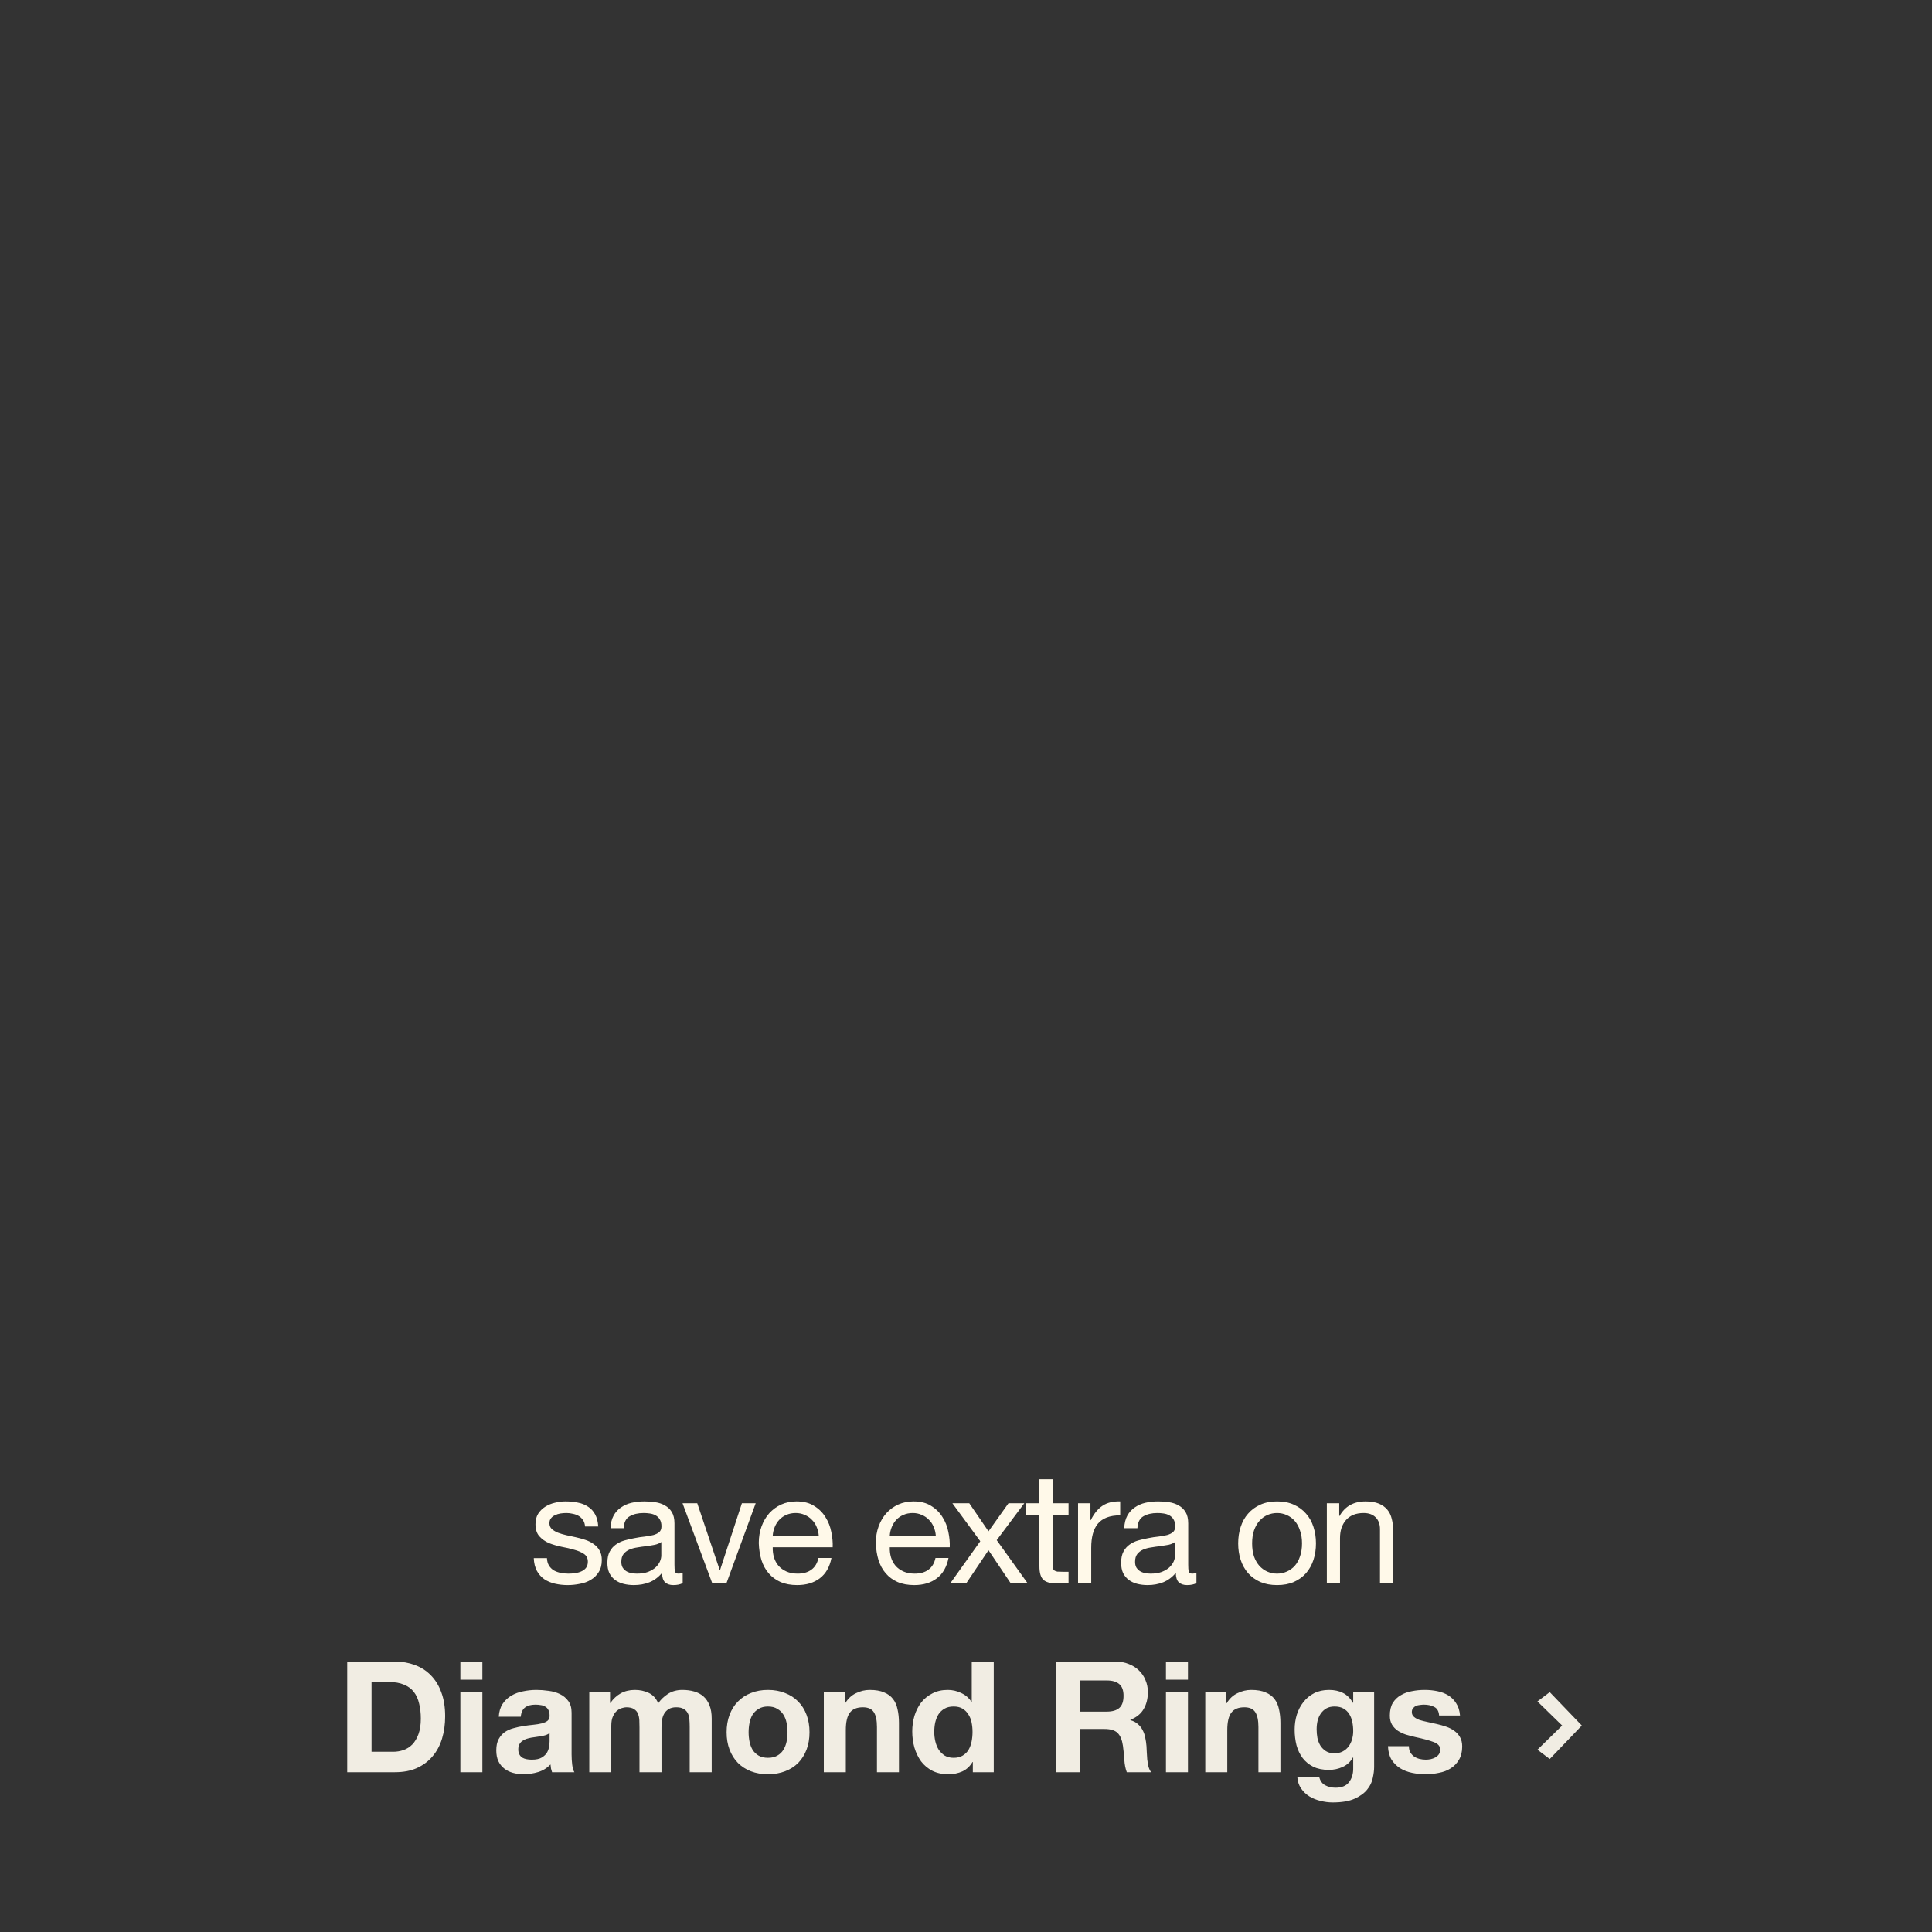 <svg width="399" height="399" viewBox="0 0 399 399" fill="none" xmlns="http://www.w3.org/2000/svg">
<rect x="0" y="0" width="399" height="399" fill="#333333" stroke="none"/>
<path d="M76.732 361.776H81.212C81.937 361.776 82.641 361.659 83.324 361.424C84.007 361.189 84.615 360.805 85.148 360.272C85.681 359.717 86.108 359.003 86.428 358.128C86.748 357.253 86.908 356.187 86.908 354.928C86.908 353.776 86.791 352.741 86.556 351.824C86.343 350.885 85.98 350.085 85.468 349.424C84.956 348.763 84.273 348.261 83.42 347.92C82.588 347.557 81.553 347.376 80.316 347.376H76.732V361.776ZM71.708 343.152H81.564C83.036 343.152 84.401 343.387 85.66 343.856C86.94 344.325 88.039 345.029 88.956 345.968C89.895 346.907 90.62 348.08 91.132 349.488C91.665 350.896 91.932 352.549 91.932 354.448C91.932 356.112 91.719 357.648 91.292 359.056C90.865 360.464 90.215 361.68 89.34 362.704C88.487 363.728 87.409 364.539 86.108 365.136C84.828 365.712 83.313 366 81.564 366H71.708V343.152ZM99.619 346.896H95.075V343.152H99.619V346.896ZM95.075 349.456H99.619V366H95.075V349.456ZM103.005 354.544C103.069 353.477 103.335 352.592 103.805 351.888C104.274 351.184 104.871 350.619 105.597 350.192C106.322 349.765 107.133 349.467 108.029 349.296C108.946 349.104 109.863 349.008 110.781 349.008C111.613 349.008 112.455 349.072 113.309 349.2C114.162 349.307 114.941 349.531 115.645 349.872C116.349 350.213 116.925 350.693 117.373 351.312C117.821 351.909 118.045 352.709 118.045 353.712V362.32C118.045 363.067 118.087 363.781 118.173 364.464C118.258 365.147 118.407 365.659 118.621 366H114.013C113.927 365.744 113.853 365.488 113.789 365.232C113.746 364.955 113.714 364.677 113.693 364.4C112.967 365.147 112.114 365.669 111.133 365.968C110.151 366.267 109.149 366.416 108.125 366.416C107.335 366.416 106.599 366.32 105.917 366.128C105.234 365.936 104.637 365.637 104.125 365.232C103.613 364.827 103.207 364.315 102.909 363.696C102.631 363.077 102.493 362.341 102.493 361.488C102.493 360.549 102.653 359.781 102.973 359.184C103.314 358.565 103.741 358.075 104.253 357.712C104.786 357.349 105.383 357.083 106.045 356.912C106.727 356.72 107.41 356.571 108.093 356.464C108.775 356.357 109.447 356.272 110.109 356.208C110.77 356.144 111.357 356.048 111.869 355.92C112.381 355.792 112.786 355.611 113.085 355.376C113.383 355.12 113.522 354.757 113.501 354.288C113.501 353.797 113.415 353.413 113.245 353.136C113.095 352.837 112.882 352.613 112.605 352.464C112.349 352.293 112.039 352.187 111.677 352.144C111.335 352.08 110.962 352.048 110.557 352.048C109.661 352.048 108.957 352.24 108.445 352.624C107.933 353.008 107.634 353.648 107.549 354.544H103.005ZM113.501 357.904C113.309 358.075 113.063 358.213 112.765 358.32C112.487 358.405 112.178 358.48 111.837 358.544C111.517 358.608 111.175 358.661 110.813 358.704C110.45 358.747 110.087 358.8 109.725 358.864C109.383 358.928 109.042 359.013 108.701 359.12C108.381 359.227 108.093 359.376 107.837 359.568C107.602 359.739 107.41 359.963 107.261 360.24C107.111 360.517 107.037 360.869 107.037 361.296C107.037 361.701 107.111 362.043 107.261 362.32C107.41 362.597 107.613 362.821 107.869 362.992C108.125 363.141 108.423 363.248 108.765 363.312C109.106 363.376 109.458 363.408 109.821 363.408C110.717 363.408 111.41 363.259 111.901 362.96C112.391 362.661 112.754 362.309 112.989 361.904C113.223 361.477 113.362 361.051 113.405 360.624C113.469 360.197 113.501 359.856 113.501 359.6V357.904ZM121.7 349.456H125.988V351.696H126.052C126.649 350.843 127.364 350.181 128.196 349.712C129.049 349.243 130.02 349.008 131.108 349.008C132.153 349.008 133.102 349.211 133.956 349.616C134.83 350.021 135.492 350.736 135.94 351.76C136.43 351.035 137.092 350.395 137.924 349.84C138.777 349.285 139.78 349.008 140.932 349.008C141.806 349.008 142.617 349.115 143.364 349.328C144.11 349.541 144.75 349.883 145.284 350.352C145.817 350.821 146.233 351.44 146.532 352.208C146.83 352.955 146.98 353.861 146.98 354.928V366H142.436V356.624C142.436 356.069 142.414 355.547 142.372 355.056C142.329 354.565 142.212 354.139 142.02 353.776C141.828 353.413 141.54 353.125 141.156 352.912C140.793 352.699 140.292 352.592 139.652 352.592C139.012 352.592 138.489 352.72 138.084 352.976C137.7 353.211 137.39 353.531 137.156 353.936C136.942 354.32 136.793 354.768 136.708 355.28C136.644 355.771 136.612 356.272 136.612 356.784V366H132.068V356.72C132.068 356.229 132.057 355.749 132.036 355.28C132.014 354.789 131.918 354.341 131.748 353.936C131.598 353.531 131.332 353.211 130.948 352.976C130.585 352.72 130.041 352.592 129.316 352.592C129.102 352.592 128.814 352.645 128.452 352.752C128.11 352.837 127.769 353.019 127.428 353.296C127.108 353.552 126.83 353.936 126.596 354.448C126.361 354.939 126.244 355.589 126.244 356.4V366H121.7V349.456ZM154.604 357.744C154.604 358.405 154.668 359.056 154.796 359.696C154.924 360.315 155.137 360.88 155.436 361.392C155.756 361.883 156.172 362.277 156.684 362.576C157.196 362.875 157.836 363.024 158.604 363.024C159.372 363.024 160.012 362.875 160.524 362.576C161.057 362.277 161.473 361.883 161.772 361.392C162.092 360.88 162.316 360.315 162.444 359.696C162.572 359.056 162.636 358.405 162.636 357.744C162.636 357.083 162.572 356.432 162.444 355.792C162.316 355.152 162.092 354.587 161.772 354.096C161.473 353.605 161.057 353.211 160.524 352.912C160.012 352.592 159.372 352.432 158.604 352.432C157.836 352.432 157.196 352.592 156.684 352.912C156.172 353.211 155.756 353.605 155.436 354.096C155.137 354.587 154.924 355.152 154.796 355.792C154.668 356.432 154.604 357.083 154.604 357.744ZM150.06 357.744C150.06 356.421 150.262 355.227 150.668 354.16C151.073 353.072 151.649 352.155 152.396 351.408C153.142 350.64 154.038 350.053 155.084 349.648C156.129 349.221 157.302 349.008 158.604 349.008C159.905 349.008 161.078 349.221 162.124 349.648C163.19 350.053 164.097 350.64 164.844 351.408C165.59 352.155 166.166 353.072 166.572 354.16C166.977 355.227 167.18 356.421 167.18 357.744C167.18 359.067 166.977 360.261 166.572 361.328C166.166 362.395 165.59 363.312 164.844 364.08C164.097 364.827 163.19 365.403 162.124 365.808C161.078 366.213 159.905 366.416 158.604 366.416C157.302 366.416 156.129 366.213 155.084 365.808C154.038 365.403 153.142 364.827 152.396 364.08C151.649 363.312 151.073 362.395 150.668 361.328C150.262 360.261 150.06 359.067 150.06 357.744ZM170.134 349.456H174.454V351.76H174.55C175.126 350.8 175.873 350.107 176.79 349.68C177.708 349.232 178.646 349.008 179.606 349.008C180.822 349.008 181.814 349.179 182.582 349.52C183.372 349.84 183.99 350.299 184.438 350.896C184.886 351.472 185.196 352.187 185.366 353.04C185.558 353.872 185.654 354.8 185.654 355.824V366H181.11V356.656C181.11 355.291 180.897 354.277 180.47 353.616C180.044 352.933 179.286 352.592 178.198 352.592C176.961 352.592 176.065 352.965 175.51 353.712C174.956 354.437 174.678 355.643 174.678 357.328V366H170.134V349.456ZM200.847 357.68C200.847 356.997 200.783 356.347 200.655 355.728C200.527 355.088 200.303 354.533 199.983 354.064C199.684 353.573 199.29 353.179 198.799 352.88C198.308 352.581 197.69 352.432 196.943 352.432C196.196 352.432 195.567 352.581 195.055 352.88C194.543 353.179 194.127 353.573 193.807 354.064C193.508 354.555 193.284 355.12 193.135 355.76C193.007 356.379 192.943 357.029 192.943 357.712C192.943 358.352 193.018 358.992 193.167 359.632C193.316 360.272 193.551 360.848 193.871 361.36C194.212 361.851 194.628 362.256 195.119 362.576C195.631 362.875 196.239 363.024 196.943 363.024C197.69 363.024 198.308 362.875 198.799 362.576C199.311 362.277 199.716 361.883 200.015 361.392C200.314 360.88 200.527 360.304 200.655 359.664C200.783 359.024 200.847 358.363 200.847 357.68ZM200.911 363.888H200.847C200.314 364.784 199.61 365.435 198.735 365.84C197.882 366.224 196.911 366.416 195.823 366.416C194.586 366.416 193.498 366.181 192.559 365.712C191.62 365.221 190.842 364.571 190.223 363.76C189.626 362.928 189.167 361.979 188.847 360.912C188.548 359.845 188.399 358.736 188.399 357.584C188.399 356.475 188.548 355.408 188.847 354.384C189.167 353.339 189.626 352.421 190.223 351.632C190.842 350.843 191.61 350.213 192.527 349.744C193.444 349.253 194.511 349.008 195.727 349.008C196.708 349.008 197.636 349.221 198.511 349.648C199.407 350.053 200.111 350.661 200.623 351.472H200.687V343.152H205.231V366H200.911V363.888ZM223.076 353.488H228.58C229.732 353.488 230.596 353.232 231.172 352.72C231.748 352.208 232.036 351.376 232.036 350.224C232.036 349.115 231.748 348.315 231.172 347.824C230.596 347.312 229.732 347.056 228.58 347.056H223.076V353.488ZM218.052 343.152H230.372C231.396 343.152 232.313 343.323 233.124 343.664C233.956 343.984 234.66 344.432 235.236 345.008C235.833 345.584 236.281 346.256 236.58 347.024C236.9 347.771 237.06 348.581 237.06 349.456C237.06 350.8 236.772 351.963 236.196 352.944C235.641 353.925 234.724 354.672 233.444 355.184V355.248C234.062 355.419 234.574 355.685 234.98 356.048C235.385 356.389 235.716 356.805 235.972 357.296C236.228 357.765 236.409 358.288 236.516 358.864C236.644 359.44 236.729 360.016 236.772 360.592C236.793 360.955 236.814 361.381 236.836 361.872C236.857 362.363 236.889 362.864 236.932 363.376C236.996 363.888 237.081 364.379 237.188 364.848C237.316 365.296 237.497 365.68 237.732 366H232.708C232.43 365.275 232.26 364.411 232.196 363.408C232.132 362.405 232.036 361.445 231.908 360.528C231.737 359.333 231.374 358.459 230.82 357.904C230.265 357.349 229.358 357.072 228.1 357.072H223.076V366H218.052V343.152ZM245.338 346.896H240.794V343.152H245.338V346.896ZM240.794 349.456H245.338V366H240.794V349.456ZM248.916 349.456H253.236V351.76H253.332C253.908 350.8 254.654 350.107 255.572 349.68C256.489 349.232 257.428 349.008 258.388 349.008C259.604 349.008 260.596 349.179 261.364 349.52C262.153 349.84 262.772 350.299 263.22 350.896C263.668 351.472 263.977 352.187 264.148 353.04C264.34 353.872 264.436 354.8 264.436 355.824V366H259.892V356.656C259.892 355.291 259.678 354.277 259.252 353.616C258.825 352.933 258.068 352.592 256.98 352.592C255.742 352.592 254.846 352.965 254.292 353.712C253.737 354.437 253.46 355.643 253.46 357.328V366H248.916V349.456ZM275.596 362.096C276.236 362.096 276.802 361.968 277.292 361.712C277.783 361.456 278.188 361.115 278.508 360.688C278.828 360.261 279.063 359.781 279.212 359.248C279.383 358.693 279.468 358.117 279.468 357.52C279.468 356.837 279.404 356.197 279.276 355.6C279.148 354.981 278.935 354.437 278.636 353.968C278.338 353.499 277.943 353.125 277.452 352.848C276.962 352.571 276.343 352.432 275.596 352.432C274.956 352.432 274.402 352.56 273.932 352.816C273.484 353.072 273.1 353.424 272.78 353.872C272.482 354.299 272.258 354.8 272.108 355.376C271.98 355.931 271.916 356.517 271.916 357.136C271.916 357.733 271.97 358.331 272.076 358.928C272.204 359.504 272.407 360.027 272.684 360.496C272.983 360.965 273.367 361.349 273.836 361.648C274.306 361.947 274.892 362.096 275.596 362.096ZM283.788 364.944C283.788 365.605 283.692 366.363 283.5 367.216C283.33 368.069 282.946 368.859 282.348 369.584C281.751 370.331 280.887 370.96 279.756 371.472C278.626 371.984 277.111 372.24 275.212 372.24C274.402 372.24 273.57 372.133 272.716 371.92C271.884 371.728 271.116 371.419 270.412 370.992C269.73 370.565 269.154 370.011 268.684 369.328C268.236 368.667 267.98 367.867 267.916 366.928H272.428C272.642 367.781 273.058 368.368 273.676 368.688C274.295 369.029 275.01 369.2 275.82 369.2C277.1 369.2 278.028 368.816 278.604 368.048C279.202 367.28 279.49 366.309 279.468 365.136V362.96H279.404C278.914 363.835 278.21 364.485 277.292 364.912C276.396 365.317 275.447 365.52 274.444 365.52C273.207 365.52 272.14 365.307 271.244 364.88C270.348 364.432 269.612 363.835 269.036 363.088C268.46 362.32 268.034 361.435 267.756 360.432C267.5 359.408 267.372 358.331 267.372 357.2C267.372 356.133 267.522 355.109 267.82 354.128C268.14 353.125 268.599 352.251 269.196 351.504C269.794 350.736 270.53 350.128 271.404 349.68C272.3 349.232 273.324 349.008 274.476 349.008C275.564 349.008 276.514 349.211 277.324 349.616C278.156 350.021 278.85 350.704 279.404 351.664H279.468V349.456H283.788V364.944ZM290.967 360.624C290.967 361.115 291.063 361.541 291.255 361.904C291.468 362.245 291.735 362.533 292.055 362.768C292.375 362.981 292.737 363.141 293.143 363.248C293.569 363.355 294.007 363.408 294.455 363.408C294.775 363.408 295.105 363.376 295.447 363.312C295.809 363.227 296.129 363.109 296.407 362.96C296.705 362.789 296.951 362.576 297.143 362.32C297.335 362.043 297.431 361.701 297.431 361.296C297.431 360.613 296.972 360.101 296.055 359.76C295.159 359.419 293.9 359.077 292.279 358.736C291.617 358.587 290.967 358.416 290.327 358.224C289.708 358.011 289.153 357.744 288.663 357.424C288.172 357.083 287.777 356.667 287.479 356.176C287.18 355.664 287.031 355.045 287.031 354.32C287.031 353.253 287.233 352.379 287.639 351.696C288.065 351.013 288.62 350.48 289.303 350.096C289.985 349.691 290.753 349.413 291.607 349.264C292.46 349.093 293.335 349.008 294.231 349.008C295.127 349.008 295.991 349.093 296.823 349.264C297.676 349.435 298.433 349.723 299.095 350.128C299.756 350.533 300.3 351.077 300.727 351.76C301.175 352.421 301.441 353.264 301.527 354.288H297.207C297.143 353.413 296.812 352.827 296.215 352.528C295.617 352.208 294.913 352.048 294.103 352.048C293.847 352.048 293.569 352.069 293.271 352.112C292.972 352.133 292.695 352.197 292.439 352.304C292.204 352.411 292.001 352.571 291.831 352.784C291.66 352.976 291.575 353.243 291.575 353.584C291.575 353.989 291.724 354.32 292.023 354.576C292.321 354.832 292.705 355.045 293.175 355.216C293.665 355.365 294.22 355.504 294.839 355.632C295.457 355.76 296.087 355.899 296.727 356.048C297.388 356.197 298.028 356.379 298.647 356.592C299.287 356.805 299.852 357.093 300.343 357.456C300.833 357.797 301.228 358.235 301.527 358.768C301.825 359.28 301.975 359.92 301.975 360.688C301.975 361.776 301.751 362.693 301.303 363.44C300.876 364.165 300.311 364.752 299.607 365.2C298.903 365.648 298.092 365.957 297.175 366.128C296.279 366.32 295.361 366.416 294.423 366.416C293.463 366.416 292.524 366.32 291.607 366.128C290.689 365.936 289.868 365.616 289.143 365.168C288.439 364.72 287.852 364.133 287.383 363.408C286.935 362.661 286.689 361.733 286.647 360.624H290.967Z" fill="#F1EDE3"/>
<path d="M320.054 363.272L317.51 361.352L323.126 355.864V356.856L317.51 351.384L320.054 349.464L326.678 356.36L320.054 363.272Z" fill="#F1EDE3"/>
<path d="M112.956 321.784C112.978 322.381 113.116 322.893 113.372 323.32C113.628 323.725 113.959 324.056 114.364 324.312C114.791 324.547 115.26 324.717 115.772 324.824C116.306 324.931 116.85 324.984 117.404 324.984C117.831 324.984 118.279 324.952 118.748 324.888C119.218 324.824 119.644 324.707 120.028 324.536C120.434 324.365 120.764 324.12 121.02 323.8C121.276 323.459 121.404 323.032 121.404 322.52C121.404 321.816 121.138 321.283 120.604 320.92C120.071 320.557 119.399 320.269 118.588 320.056C117.799 319.821 116.935 319.619 115.996 319.448C115.058 319.256 114.183 319 113.372 318.68C112.583 318.339 111.922 317.869 111.388 317.272C110.855 316.675 110.588 315.843 110.588 314.776C110.588 313.944 110.77 313.229 111.132 312.632C111.516 312.035 111.996 311.555 112.572 311.192C113.17 310.808 113.831 310.531 114.556 310.36C115.303 310.168 116.039 310.072 116.764 310.072C117.703 310.072 118.567 310.157 119.356 310.328C120.146 310.477 120.839 310.755 121.436 311.16C122.055 311.544 122.546 312.077 122.908 312.76C123.271 313.421 123.484 314.253 123.548 315.256H120.828C120.786 314.723 120.647 314.285 120.412 313.944C120.178 313.581 119.879 313.293 119.516 313.08C119.154 312.867 118.748 312.717 118.3 312.632C117.874 312.525 117.436 312.472 116.988 312.472C116.583 312.472 116.167 312.504 115.74 312.568C115.335 312.632 114.962 312.749 114.62 312.92C114.279 313.069 114.002 313.283 113.788 313.56C113.575 313.816 113.468 314.157 113.468 314.584C113.468 315.053 113.628 315.448 113.948 315.768C114.29 316.067 114.716 316.323 115.228 316.536C115.74 316.728 116.316 316.899 116.956 317.048C117.596 317.176 118.236 317.315 118.876 317.464C119.559 317.613 120.22 317.795 120.86 318.008C121.522 318.221 122.098 318.509 122.588 318.872C123.1 319.213 123.506 319.651 123.804 320.184C124.124 320.717 124.284 321.379 124.284 322.168C124.284 323.171 124.071 324.003 123.644 324.664C123.239 325.325 122.695 325.859 122.012 326.264C121.351 326.669 120.594 326.947 119.74 327.096C118.908 327.267 118.076 327.352 117.244 327.352C116.327 327.352 115.452 327.256 114.62 327.064C113.788 326.872 113.052 326.563 112.412 326.136C111.772 325.688 111.26 325.112 110.876 324.408C110.492 323.683 110.279 322.808 110.236 321.784H112.956ZM140.988 326.936C140.519 327.213 139.868 327.352 139.036 327.352C138.332 327.352 137.767 327.16 137.34 326.776C136.935 326.371 136.732 325.72 136.732 324.824C135.986 325.72 135.111 326.371 134.108 326.776C133.127 327.16 132.06 327.352 130.908 327.352C130.162 327.352 129.447 327.267 128.764 327.096C128.103 326.925 127.527 326.659 127.036 326.296C126.546 325.933 126.151 325.464 125.852 324.888C125.575 324.291 125.436 323.576 125.436 322.744C125.436 321.805 125.596 321.037 125.916 320.44C126.236 319.843 126.652 319.363 127.164 319C127.698 318.616 128.295 318.328 128.956 318.136C129.639 317.944 130.332 317.784 131.036 317.656C131.783 317.507 132.487 317.4 133.148 317.336C133.831 317.251 134.428 317.144 134.94 317.016C135.452 316.867 135.858 316.664 136.156 316.408C136.455 316.131 136.604 315.736 136.604 315.224C136.604 314.627 136.487 314.147 136.252 313.784C136.039 313.421 135.751 313.144 135.388 312.952C135.047 312.76 134.652 312.632 134.204 312.568C133.778 312.504 133.351 312.472 132.924 312.472C131.772 312.472 130.812 312.696 130.044 313.144C129.276 313.571 128.86 314.392 128.796 315.608H126.076C126.119 314.584 126.332 313.72 126.716 313.016C127.1 312.312 127.612 311.747 128.252 311.32C128.892 310.872 129.618 310.552 130.428 310.36C131.26 310.168 132.146 310.072 133.084 310.072C133.831 310.072 134.567 310.125 135.292 310.232C136.039 310.339 136.711 310.563 137.308 310.904C137.906 311.224 138.386 311.683 138.748 312.28C139.111 312.877 139.292 313.656 139.292 314.616V323.128C139.292 323.768 139.324 324.237 139.388 324.536C139.474 324.835 139.73 324.984 140.156 324.984C140.391 324.984 140.668 324.931 140.988 324.824V326.936ZM136.572 318.456C136.231 318.712 135.783 318.904 135.228 319.032C134.674 319.139 134.087 319.235 133.468 319.32C132.871 319.384 132.263 319.469 131.644 319.576C131.026 319.661 130.471 319.811 129.98 320.024C129.49 320.237 129.084 320.547 128.764 320.952C128.466 321.336 128.316 321.869 128.316 322.552C128.316 323 128.402 323.384 128.572 323.704C128.764 324.003 128.999 324.248 129.276 324.44C129.575 324.632 129.916 324.771 130.3 324.856C130.684 324.941 131.09 324.984 131.516 324.984C132.412 324.984 133.18 324.867 133.82 324.632C134.46 324.376 134.983 324.067 135.388 323.704C135.794 323.32 136.092 322.915 136.284 322.488C136.476 322.04 136.572 321.624 136.572 321.24V318.456ZM150.016 327H147.104L140.96 310.456H144L148.64 324.248H148.704L153.216 310.456H156.064L150.016 327ZM169.088 317.144C169.045 316.504 168.896 315.896 168.64 315.32C168.405 314.744 168.075 314.253 167.648 313.848C167.243 313.421 166.752 313.091 166.176 312.856C165.621 312.6 165.003 312.472 164.32 312.472C163.616 312.472 162.976 312.6 162.4 312.856C161.845 313.091 161.365 313.421 160.96 313.848C160.555 314.275 160.235 314.776 160 315.352C159.765 315.907 159.627 316.504 159.584 317.144H169.088ZM171.712 321.752C171.349 323.608 170.549 325.005 169.312 325.944C168.075 326.883 166.517 327.352 164.64 327.352C163.317 327.352 162.165 327.139 161.184 326.712C160.224 326.285 159.413 325.688 158.752 324.92C158.091 324.152 157.589 323.235 157.248 322.168C156.928 321.101 156.747 319.939 156.704 318.68C156.704 317.421 156.896 316.269 157.28 315.224C157.664 314.179 158.197 313.272 158.88 312.504C159.584 311.736 160.405 311.139 161.344 310.712C162.304 310.285 163.349 310.072 164.48 310.072C165.952 310.072 167.168 310.381 168.128 311C169.109 311.597 169.888 312.365 170.464 313.304C171.061 314.243 171.467 315.267 171.68 316.376C171.915 317.485 172.011 318.541 171.968 319.544H159.584C159.563 320.269 159.648 320.963 159.84 321.624C160.032 322.264 160.341 322.84 160.768 323.352C161.195 323.843 161.739 324.237 162.4 324.536C163.061 324.835 163.84 324.984 164.736 324.984C165.888 324.984 166.827 324.717 167.552 324.184C168.299 323.651 168.789 322.84 169.024 321.752H171.712ZM193.262 317.144C193.219 316.504 193.07 315.896 192.814 315.32C192.579 314.744 192.248 314.253 191.822 313.848C191.416 313.421 190.926 313.091 190.35 312.856C189.795 312.6 189.176 312.472 188.494 312.472C187.79 312.472 187.15 312.6 186.574 312.856C186.019 313.091 185.539 313.421 185.134 313.848C184.728 314.275 184.408 314.776 184.174 315.352C183.939 315.907 183.8 316.504 183.758 317.144H193.262ZM195.886 321.752C195.523 323.608 194.723 325.005 193.486 325.944C192.248 326.883 190.691 327.352 188.814 327.352C187.491 327.352 186.339 327.139 185.358 326.712C184.398 326.285 183.587 325.688 182.926 324.92C182.264 324.152 181.763 323.235 181.422 322.168C181.102 321.101 180.92 319.939 180.878 318.68C180.878 317.421 181.07 316.269 181.454 315.224C181.838 314.179 182.371 313.272 183.054 312.504C183.758 311.736 184.579 311.139 185.518 310.712C186.478 310.285 187.523 310.072 188.654 310.072C190.126 310.072 191.342 310.381 192.302 311C193.283 311.597 194.062 312.365 194.638 313.304C195.235 314.243 195.64 315.267 195.854 316.376C196.088 317.485 196.184 318.541 196.142 319.544H183.758C183.736 320.269 183.822 320.963 184.014 321.624C184.206 322.264 184.515 322.84 184.942 323.352C185.368 323.843 185.912 324.237 186.574 324.536C187.235 324.835 188.014 324.984 188.91 324.984C190.062 324.984 191 324.717 191.726 324.184C192.472 323.651 192.963 322.84 193.198 321.752H195.886ZM202.449 318.296L196.689 310.456H200.177L204.145 316.248L208.273 310.456H211.537L205.841 318.072L212.241 327H208.753L204.145 320.152L199.537 327H196.241L202.449 318.296ZM217.38 310.456H220.676V312.856H217.38V323.128C217.38 323.448 217.401 323.704 217.444 323.896C217.508 324.088 217.614 324.237 217.764 324.344C217.913 324.451 218.116 324.525 218.372 324.568C218.649 324.589 219.001 324.6 219.428 324.6H220.676V327H218.596C217.892 327 217.284 326.957 216.772 326.872C216.281 326.765 215.876 326.584 215.556 326.328C215.257 326.072 215.033 325.709 214.884 325.24C214.734 324.771 214.66 324.152 214.66 323.384V312.856H211.844V310.456H214.66V305.496H217.38V310.456ZM222.641 310.456H225.201V313.944H225.265C225.927 312.6 226.737 311.608 227.697 310.968C228.657 310.328 229.873 310.029 231.345 310.072V312.952C230.257 312.952 229.329 313.101 228.561 313.4C227.793 313.699 227.175 314.136 226.705 314.712C226.236 315.288 225.895 315.992 225.681 316.824C225.468 317.635 225.361 318.573 225.361 319.64V327H222.641V310.456ZM247.09 326.936C246.62 327.213 245.97 327.352 245.138 327.352C244.434 327.352 243.868 327.16 243.442 326.776C243.036 326.371 242.834 325.72 242.834 324.824C242.087 325.72 241.212 326.371 240.21 326.776C239.228 327.16 238.162 327.352 237.01 327.352C236.263 327.352 235.548 327.267 234.866 327.096C234.204 326.925 233.628 326.659 233.138 326.296C232.647 325.933 232.252 325.464 231.954 324.888C231.676 324.291 231.538 323.576 231.538 322.744C231.538 321.805 231.698 321.037 232.018 320.44C232.338 319.843 232.754 319.363 233.266 319C233.799 318.616 234.396 318.328 235.058 318.136C235.74 317.944 236.434 317.784 237.138 317.656C237.884 317.507 238.588 317.4 239.25 317.336C239.932 317.251 240.53 317.144 241.042 317.016C241.554 316.867 241.959 316.664 242.258 316.408C242.556 316.131 242.706 315.736 242.706 315.224C242.706 314.627 242.588 314.147 242.354 313.784C242.14 313.421 241.852 313.144 241.49 312.952C241.148 312.76 240.754 312.632 240.306 312.568C239.879 312.504 239.452 312.472 239.026 312.472C237.874 312.472 236.914 312.696 236.146 313.144C235.378 313.571 234.962 314.392 234.898 315.608H232.178C232.22 314.584 232.434 313.72 232.818 313.016C233.202 312.312 233.714 311.747 234.354 311.32C234.994 310.872 235.719 310.552 236.53 310.36C237.362 310.168 238.247 310.072 239.186 310.072C239.932 310.072 240.668 310.125 241.394 310.232C242.14 310.339 242.812 310.563 243.41 310.904C244.007 311.224 244.487 311.683 244.85 312.28C245.212 312.877 245.394 313.656 245.394 314.616V323.128C245.394 323.768 245.426 324.237 245.49 324.536C245.575 324.835 245.831 324.984 246.258 324.984C246.492 324.984 246.77 324.931 247.09 324.824V326.936ZM242.674 318.456C242.332 318.712 241.884 318.904 241.33 319.032C240.775 319.139 240.188 319.235 239.57 319.32C238.972 319.384 238.364 319.469 237.746 319.576C237.127 319.661 236.572 319.811 236.082 320.024C235.591 320.237 235.186 320.547 234.866 320.952C234.567 321.336 234.418 321.869 234.418 322.552C234.418 323 234.503 323.384 234.674 323.704C234.866 324.003 235.1 324.248 235.378 324.44C235.676 324.632 236.018 324.771 236.402 324.856C236.786 324.941 237.191 324.984 237.618 324.984C238.514 324.984 239.282 324.867 239.922 324.632C240.562 324.376 241.084 324.067 241.49 323.704C241.895 323.32 242.194 322.915 242.386 322.488C242.578 322.04 242.674 321.624 242.674 321.24V318.456ZM258.591 318.744C258.591 319.747 258.719 320.643 258.975 321.432C259.253 322.2 259.626 322.851 260.095 323.384C260.565 323.896 261.109 324.291 261.727 324.568C262.367 324.845 263.039 324.984 263.743 324.984C264.447 324.984 265.109 324.845 265.727 324.568C266.367 324.291 266.922 323.896 267.391 323.384C267.861 322.851 268.223 322.2 268.479 321.432C268.757 320.643 268.895 319.747 268.895 318.744C268.895 317.741 268.757 316.856 268.479 316.088C268.223 315.299 267.861 314.637 267.391 314.104C266.922 313.571 266.367 313.165 265.727 312.888C265.109 312.611 264.447 312.472 263.743 312.472C263.039 312.472 262.367 312.611 261.727 312.888C261.109 313.165 260.565 313.571 260.095 314.104C259.626 314.637 259.253 315.299 258.975 316.088C258.719 316.856 258.591 317.741 258.591 318.744ZM255.711 318.744C255.711 317.528 255.882 316.397 256.223 315.352C256.565 314.285 257.077 313.368 257.759 312.6C258.442 311.811 259.285 311.192 260.287 310.744C261.29 310.296 262.442 310.072 263.743 310.072C265.066 310.072 266.218 310.296 267.199 310.744C268.202 311.192 269.045 311.811 269.727 312.6C270.41 313.368 270.922 314.285 271.263 315.352C271.605 316.397 271.775 317.528 271.775 318.744C271.775 319.96 271.605 321.091 271.263 322.136C270.922 323.181 270.41 324.099 269.727 324.888C269.045 325.656 268.202 326.264 267.199 326.712C266.218 327.139 265.066 327.352 263.743 327.352C262.442 327.352 261.29 327.139 260.287 326.712C259.285 326.264 258.442 325.656 257.759 324.888C257.077 324.099 256.565 323.181 256.223 322.136C255.882 321.091 255.711 319.96 255.711 318.744ZM274.022 310.456H276.582V313.08H276.646C277.777 311.075 279.569 310.072 282.022 310.072C283.11 310.072 284.017 310.221 284.742 310.52C285.468 310.819 286.054 311.235 286.502 311.768C286.95 312.301 287.26 312.941 287.43 313.688C287.622 314.413 287.718 315.224 287.718 316.12V327H284.998V315.8C284.998 314.776 284.7 313.965 284.102 313.368C283.505 312.771 282.684 312.472 281.638 312.472C280.806 312.472 280.081 312.6 279.462 312.856C278.865 313.112 278.364 313.475 277.958 313.944C277.553 314.413 277.244 314.968 277.03 315.608C276.838 316.227 276.742 316.909 276.742 317.656V327H274.022V310.456Z" fill="#FFF9E9"/>
</svg>
